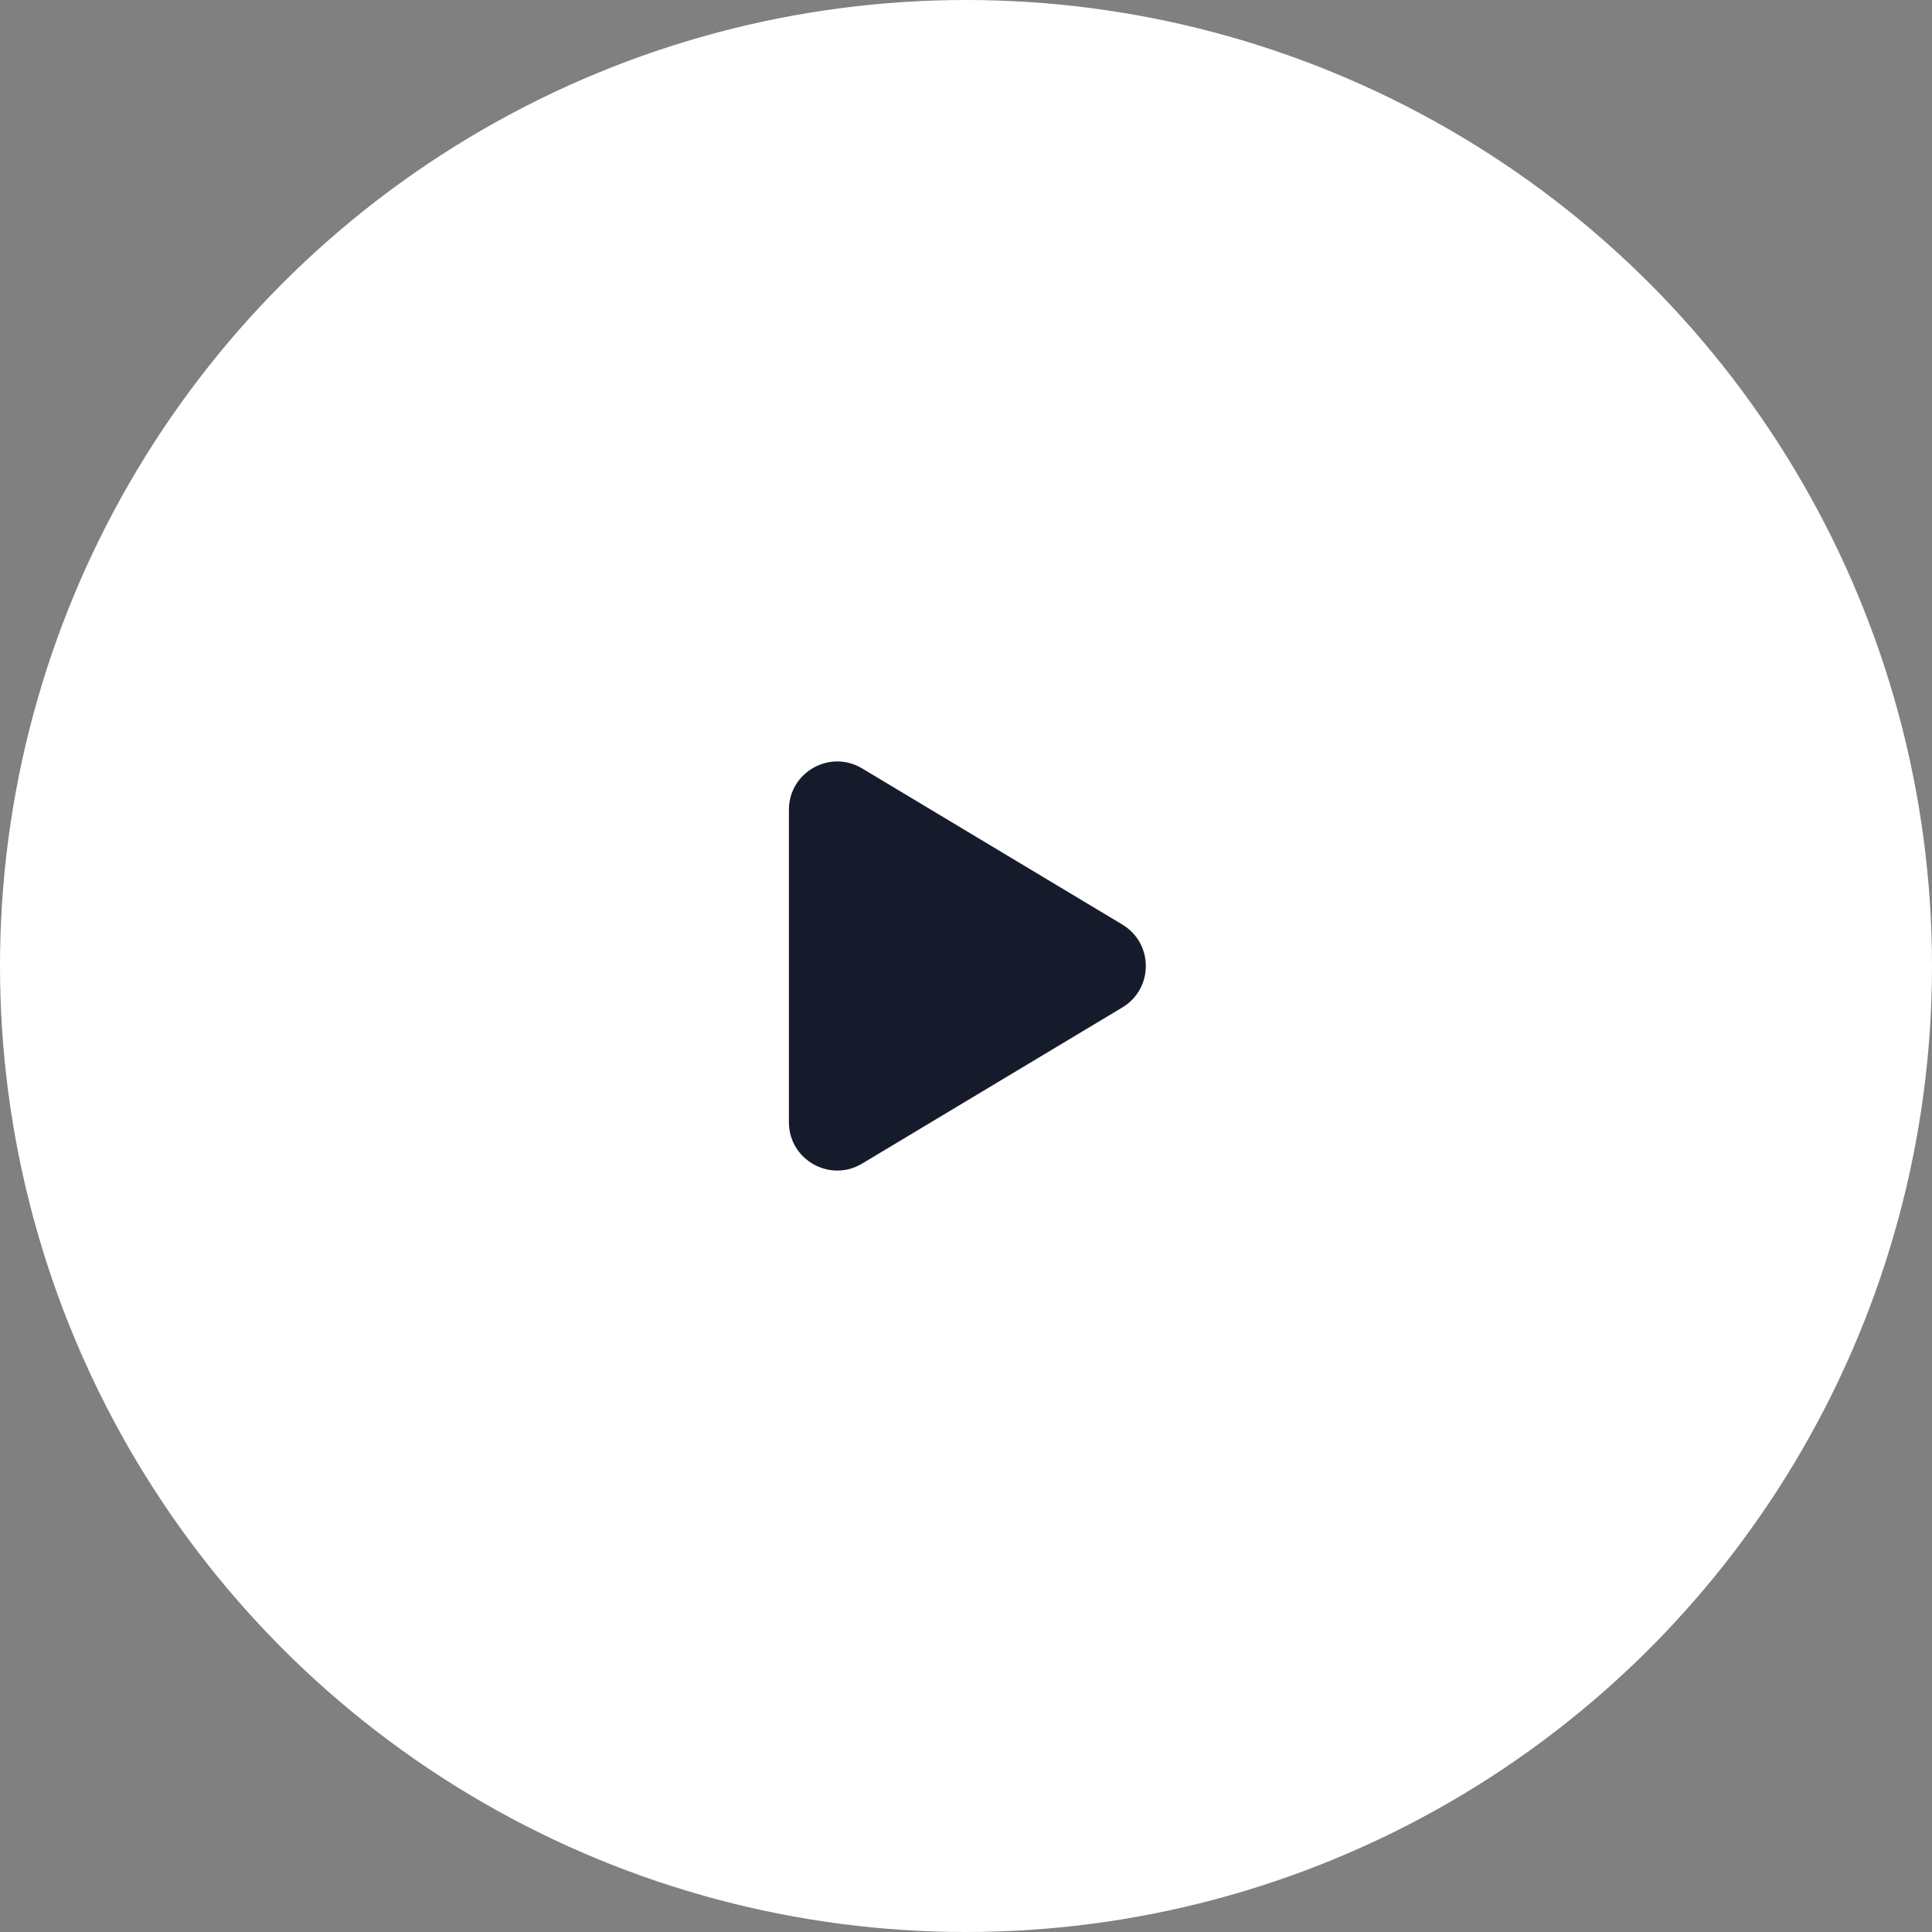 <svg width="80" height="80" viewBox="0 0 80 80" fill="none" xmlns="http://www.w3.org/2000/svg">
  <rect x="0" y="0" width="80" height="80" fill="#808080" stroke="none"/>
  <circle cx="40" cy="40" r="40" fill="white" />
  <path d="M32.667 33.532C32.667 31.978 34.363 31.018 35.696 31.817L46.475 38.285C47.77 39.062 47.77 40.938 46.475 41.715L35.696 48.183C34.363 48.982 32.667 48.022 32.667 46.468V33.532Z" fill="#161B2C" />
</svg>